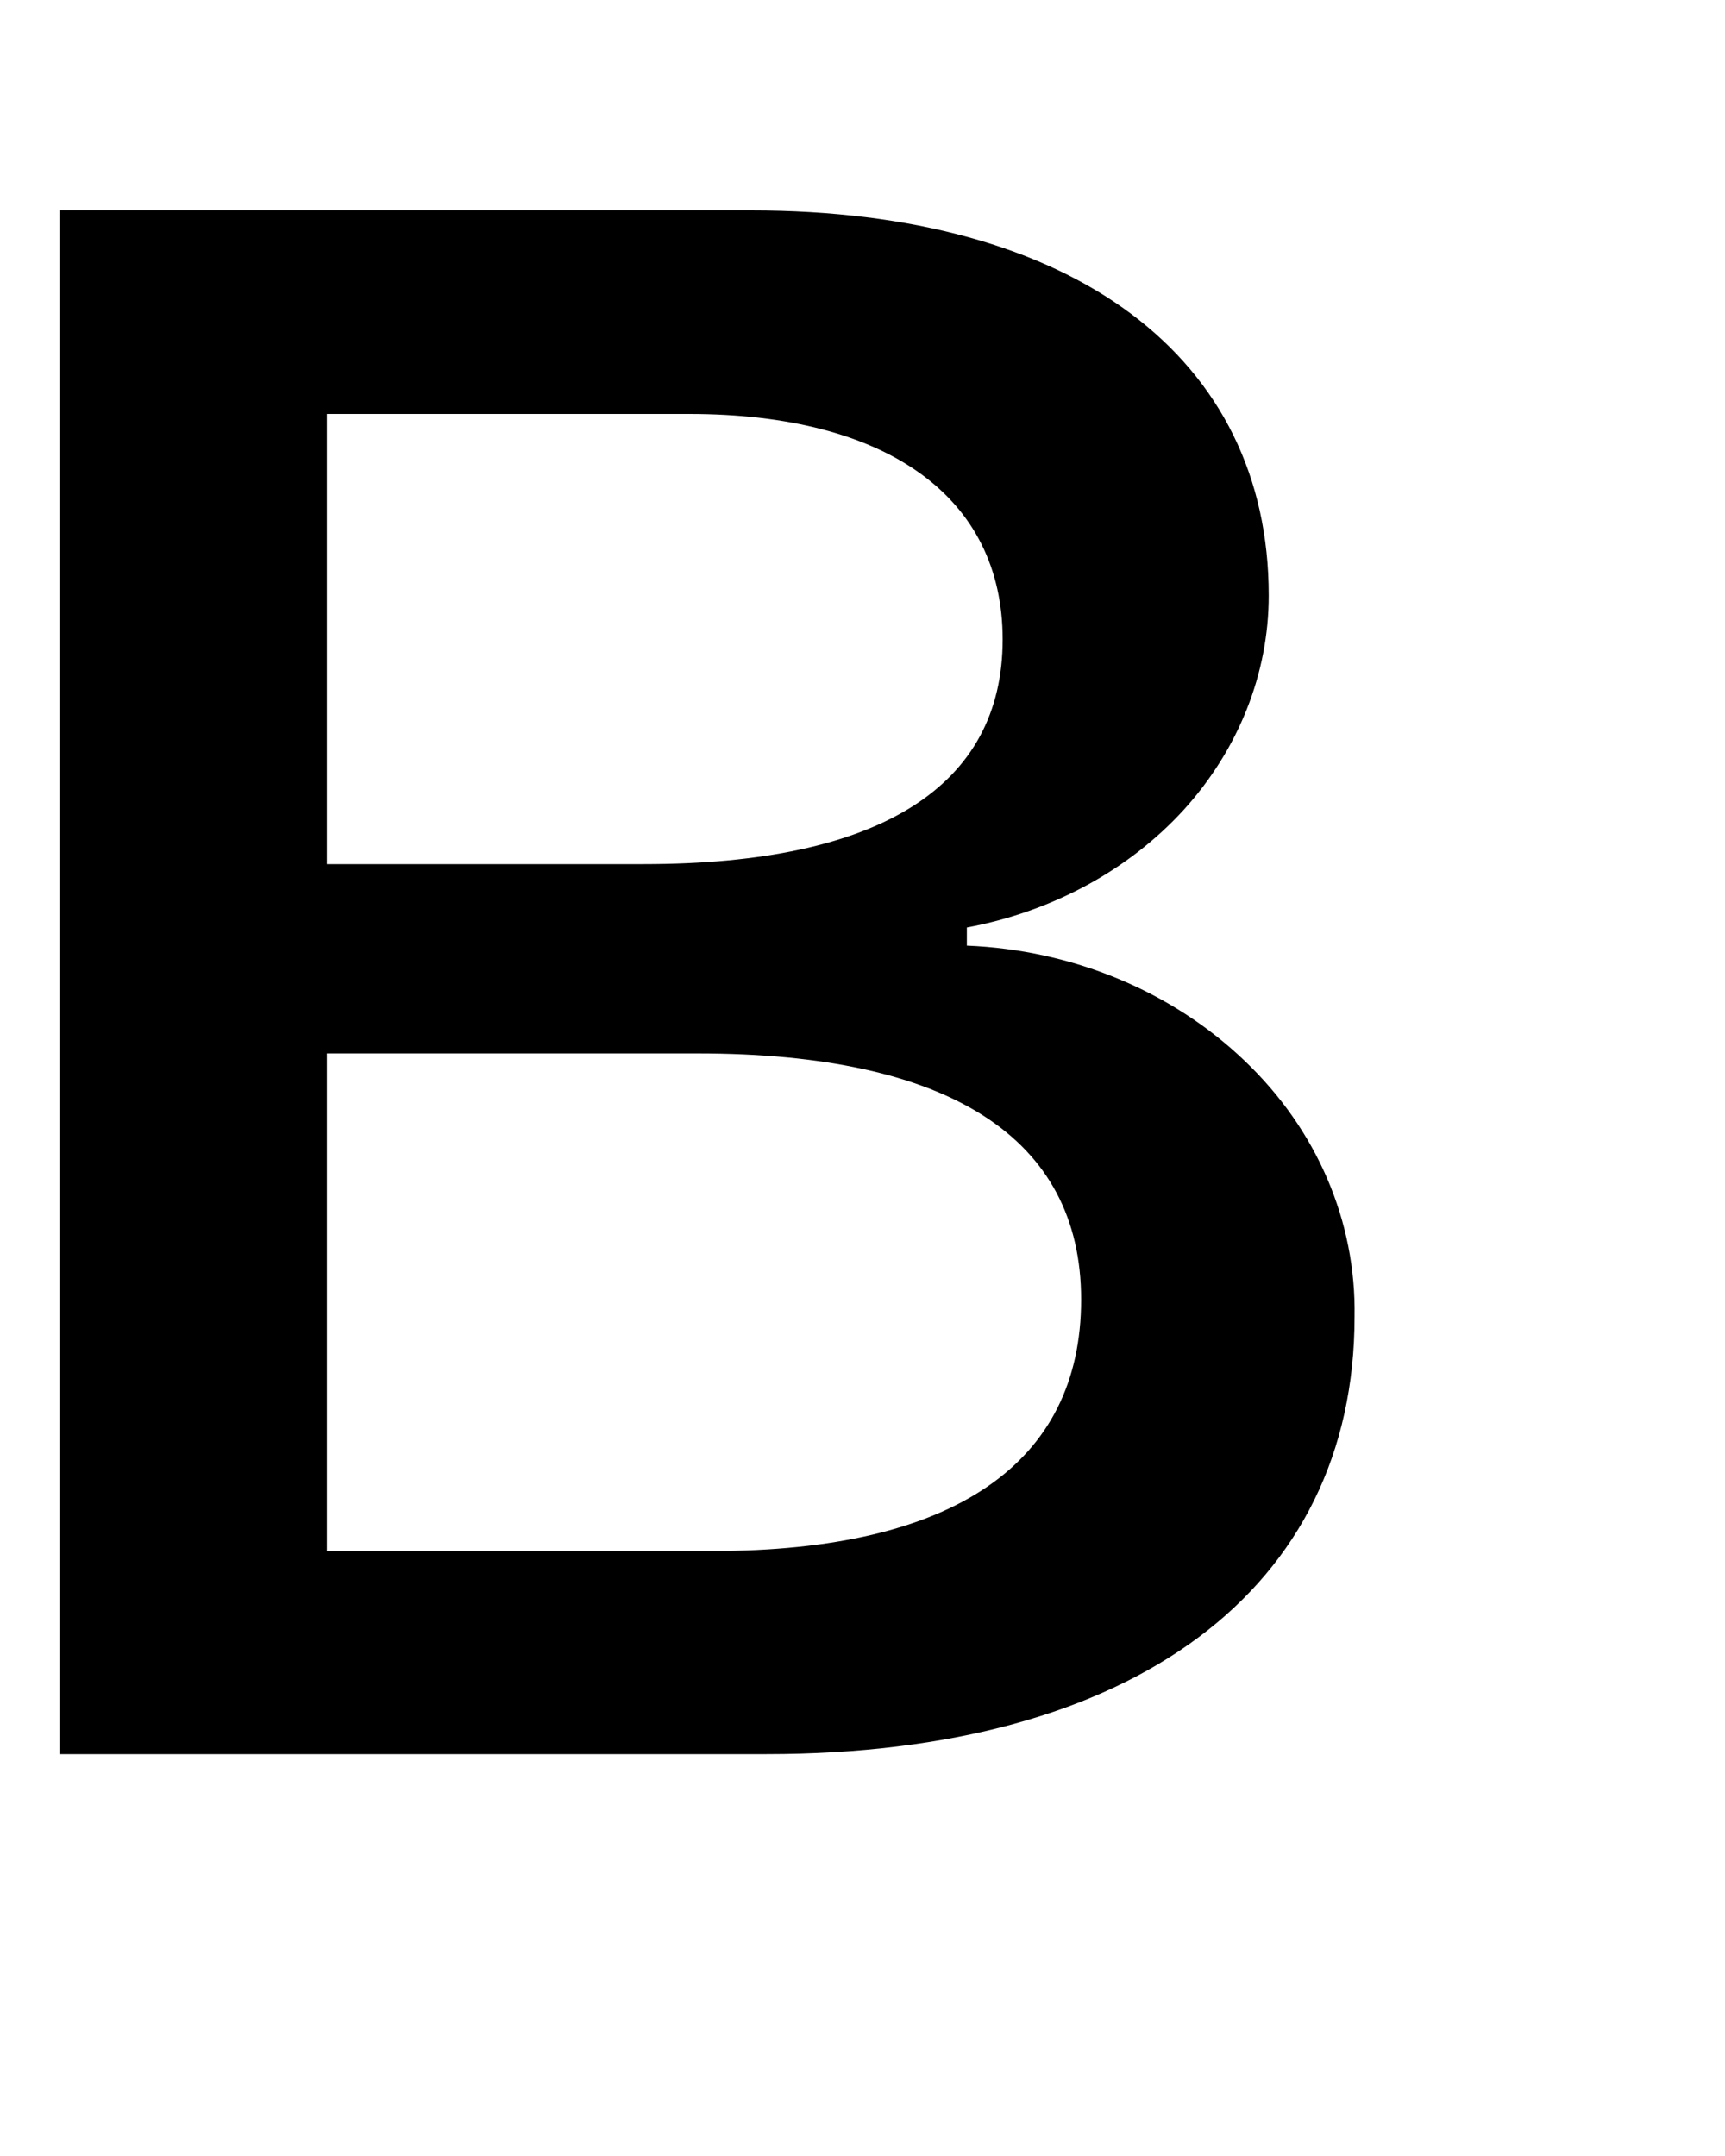 <?xml version="1.0" encoding="UTF-8" standalone="no"?><svg width='4' height='5' viewBox='0 0 4 5' fill='none' xmlns='http://www.w3.org/2000/svg'>
<path d='M0.138 4.068V0.488H1.742C2.491 0.488 2.942 0.83 2.942 1.381C2.942 1.562 2.872 1.738 2.745 1.878C2.617 2.018 2.44 2.114 2.242 2.151V2.193C2.487 2.203 2.718 2.299 2.886 2.46C3.054 2.62 3.145 2.833 3.141 3.054C3.141 3.684 2.63 4.068 1.778 4.068L0.138 4.068ZM0.758 2.004H1.493C2.041 2.004 2.325 1.823 2.325 1.483C2.325 1.153 2.057 0.96 1.598 0.96H0.758V2.004ZM1.653 3.597C2.212 3.597 2.507 3.393 2.507 3.014C2.507 2.639 2.201 2.443 1.618 2.443H0.758V3.597H1.653Z' fill='black'/>
</svg>
